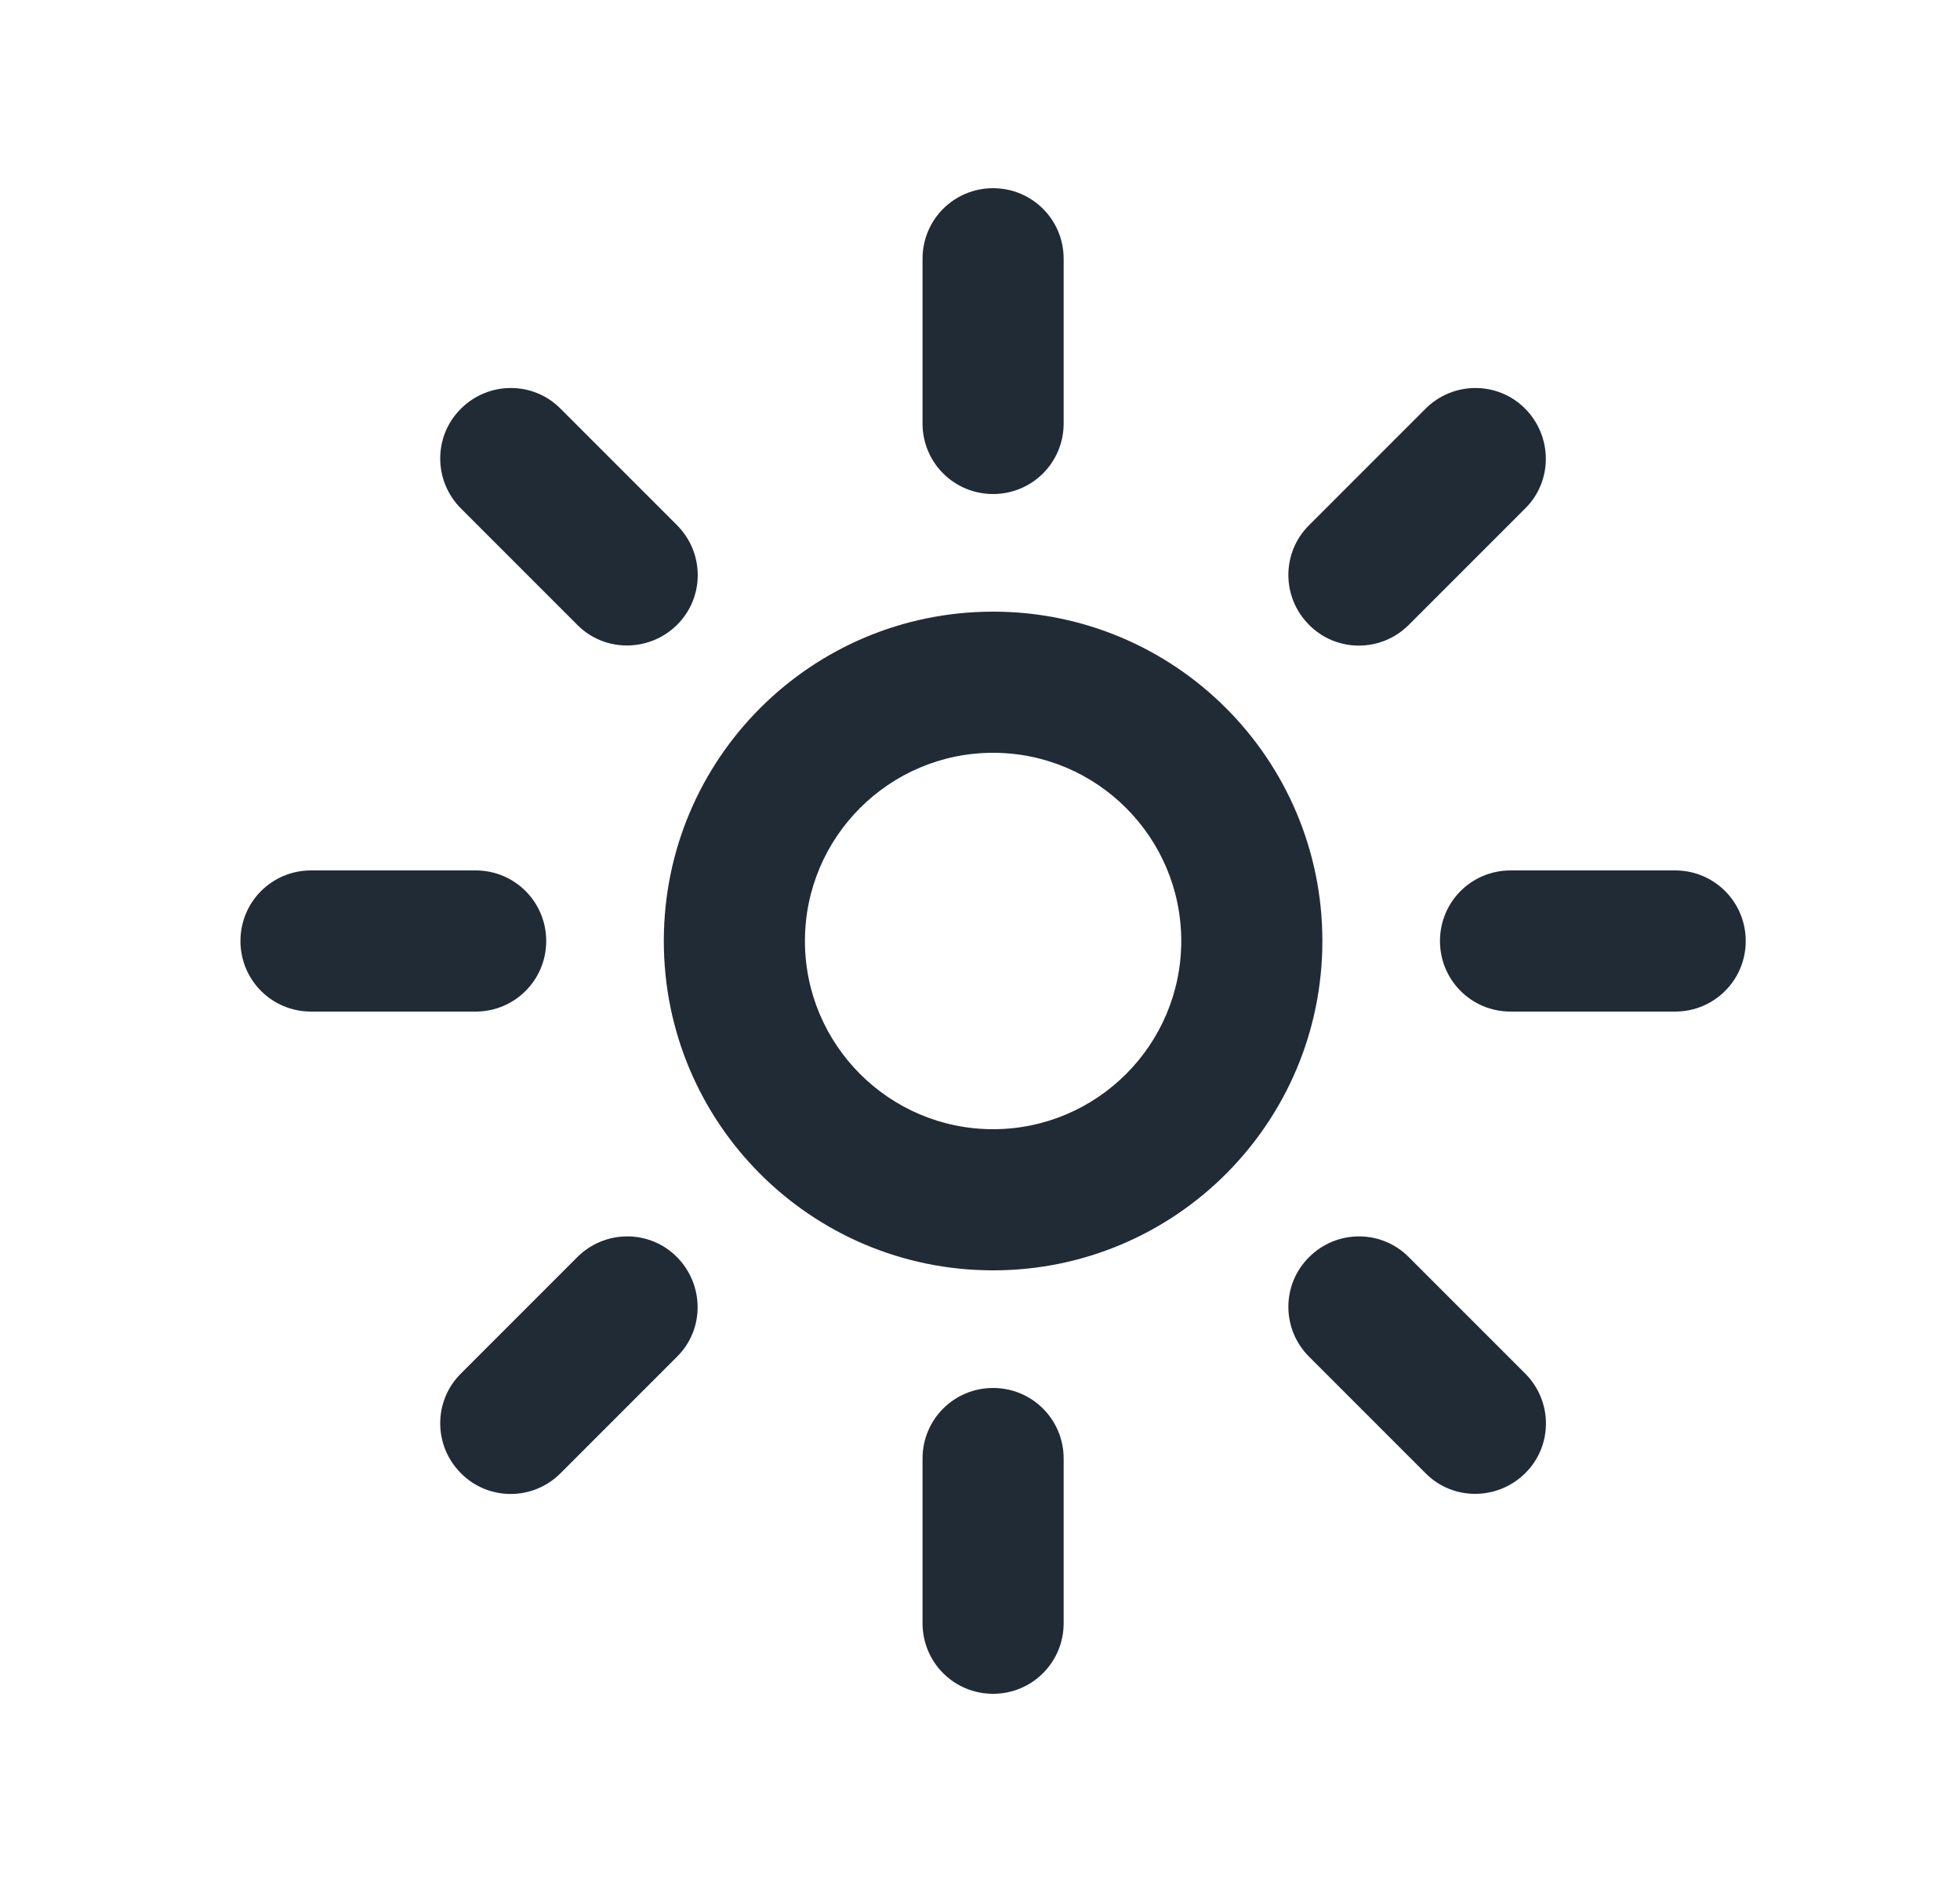 <svg width="25" height="24" viewBox="0 0 25 24" fill="none" xmlns="http://www.w3.org/2000/svg">
<path d="M11.767 20.7V18.6C11.767 18.101 12.168 17.7 12.667 17.7C13.165 17.7 13.567 18.101 13.567 18.6V20.7C13.567 21.199 13.165 21.6 12.667 21.6C12.168 21.6 11.767 21.199 11.767 20.7ZM11.767 5.4V3.3C11.767 2.801 12.168 2.4 12.667 2.4C13.165 2.4 13.567 2.801 13.567 3.3V5.4C13.567 5.899 13.165 6.3 12.667 6.3C12.168 6.3 11.767 5.899 11.767 5.4ZM5.879 5.212C6.232 4.86 6.802 4.86 7.15 5.212L8.635 6.697C8.988 7.05 8.988 7.62 8.635 7.969C8.283 8.317 7.713 8.321 7.364 7.969L5.879 6.484C5.527 6.131 5.527 5.561 5.879 5.212ZM16.698 16.031C17.05 15.679 17.62 15.679 17.969 16.031L19.454 17.516C19.807 17.869 19.807 18.439 19.454 18.787C19.102 19.136 18.532 19.14 18.183 18.787L16.698 17.302C16.345 16.95 16.345 16.38 16.698 16.031ZM3.067 12C3.067 11.501 3.468 11.1 3.967 11.1H6.067C6.565 11.1 6.967 11.501 6.967 12C6.967 12.499 6.565 12.9 6.067 12.9H3.967C3.468 12.9 3.067 12.499 3.067 12ZM18.367 12C18.367 11.501 18.768 11.1 19.267 11.1H21.367C21.865 11.1 22.267 11.501 22.267 12C22.267 12.499 21.865 12.9 21.367 12.9H19.267C18.768 12.9 18.367 12.499 18.367 12ZM5.879 18.787C5.527 18.435 5.527 17.865 5.879 17.516L7.364 16.031C7.717 15.679 8.287 15.679 8.635 16.031C8.984 16.384 8.988 16.954 8.635 17.302L7.15 18.787C6.798 19.14 6.228 19.14 5.879 18.787ZM16.698 7.969C16.345 7.616 16.345 7.046 16.698 6.697L18.183 5.212C18.535 4.86 19.105 4.86 19.454 5.212C19.803 5.565 19.807 6.135 19.454 6.484L17.969 7.969C17.617 8.321 17.047 8.321 16.698 7.969ZM15.067 12C15.067 10.676 13.99 9.6 12.667 9.6C11.343 9.6 10.267 10.676 10.267 12C10.267 13.324 11.343 14.4 12.667 14.4C13.99 14.4 15.067 13.324 15.067 12ZM8.467 12C8.467 9.679 10.345 7.8 12.667 7.8C14.988 7.8 16.867 9.679 16.867 12C16.867 14.321 14.988 16.2 12.667 16.2C10.345 16.2 8.467 14.321 8.467 12Z" fill="#212B36"/>
</svg>
